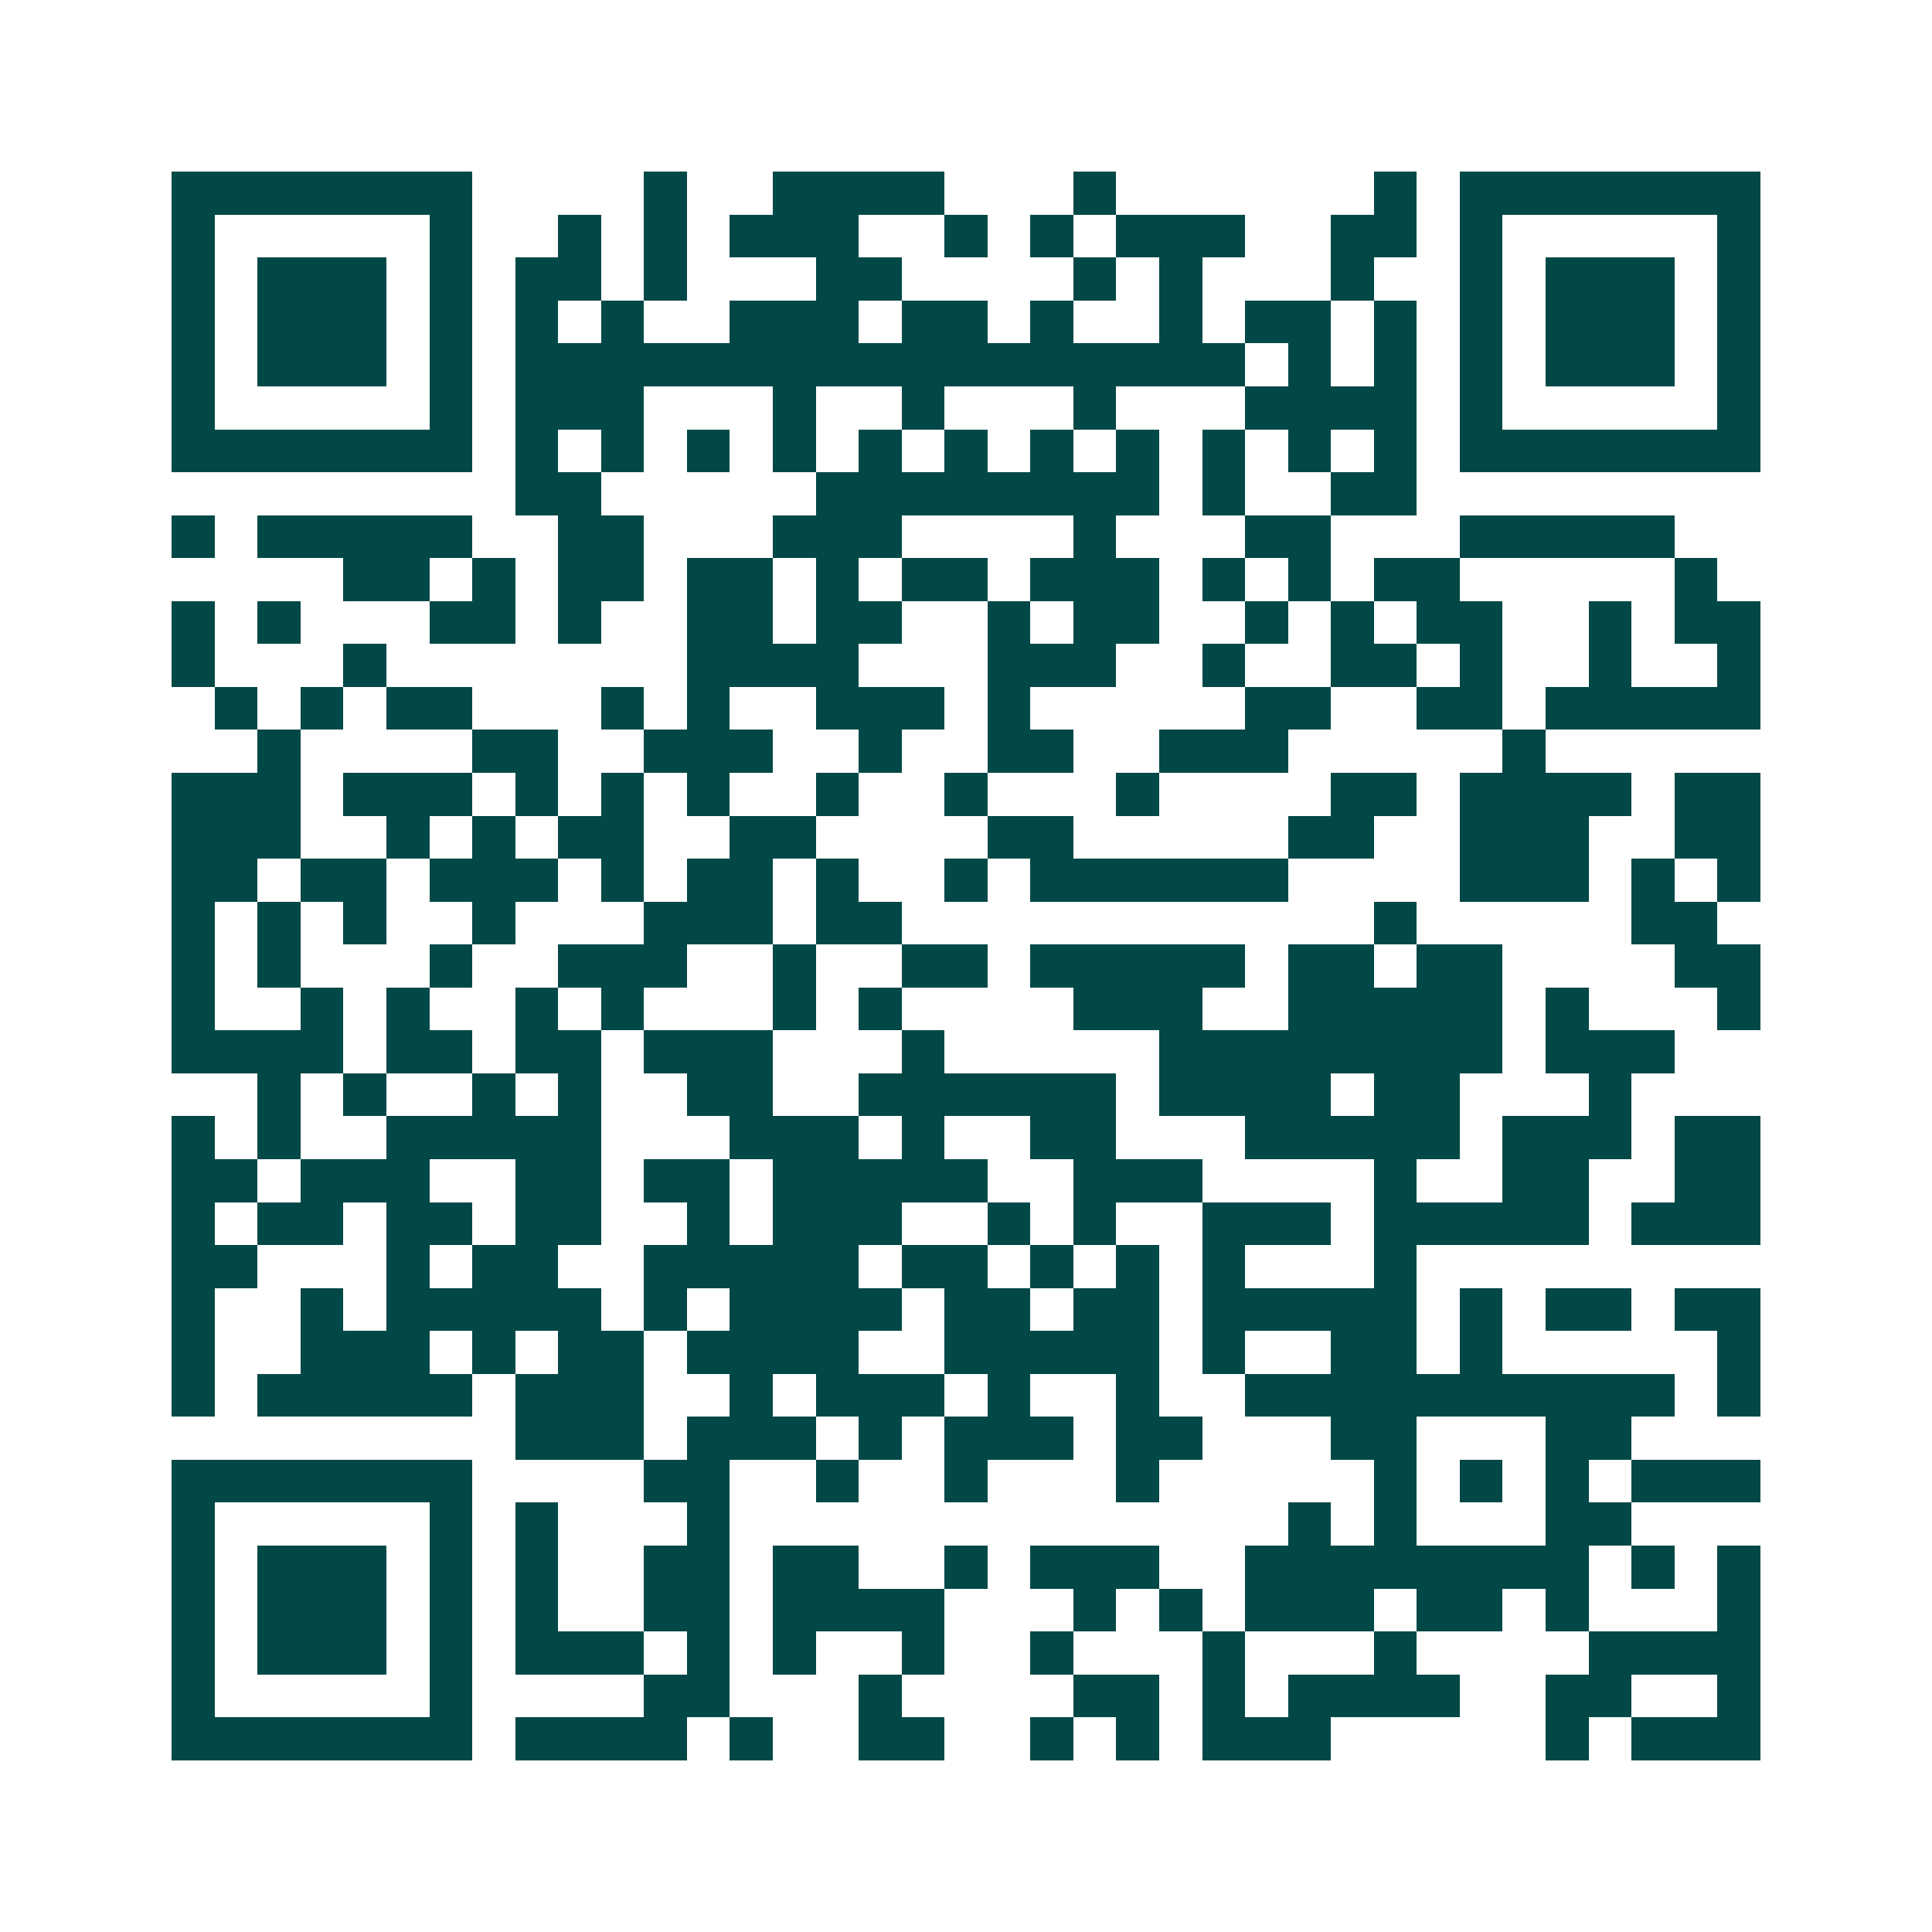 <svg xmlns="http://www.w3.org/2000/svg" width="200" height="200" viewBox="0 0 45 45" shape-rendering="crispEdges"><path fill="#ffffff" d="M0 0h45v45H0z"/><path stroke="#014847" d="M4 4.5h7m4 0h1m2 0h4m3 0h1m6 0h1m1 0h7M4 5.5h1m5 0h1m2 0h1m1 0h1m1 0h3m2 0h1m1 0h1m1 0h3m2 0h2m1 0h1m5 0h1M4 6.5h1m1 0h3m1 0h1m1 0h2m1 0h1m3 0h2m4 0h1m1 0h1m3 0h1m2 0h1m1 0h3m1 0h1M4 7.5h1m1 0h3m1 0h1m1 0h1m1 0h1m2 0h3m1 0h2m1 0h1m2 0h1m1 0h2m1 0h1m1 0h1m1 0h3m1 0h1M4 8.5h1m1 0h3m1 0h1m1 0h17m1 0h1m1 0h1m1 0h1m1 0h3m1 0h1M4 9.5h1m5 0h1m1 0h3m3 0h1m2 0h1m3 0h1m3 0h4m1 0h1m5 0h1M4 10.5h7m1 0h1m1 0h1m1 0h1m1 0h1m1 0h1m1 0h1m1 0h1m1 0h1m1 0h1m1 0h1m1 0h1m1 0h7M12 11.5h2m5 0h8m1 0h1m2 0h2M4 12.5h1m1 0h5m2 0h2m3 0h3m4 0h1m3 0h2m3 0h5M8 13.5h2m1 0h1m1 0h2m1 0h2m1 0h1m1 0h2m1 0h3m1 0h1m1 0h1m1 0h2m5 0h1M4 14.5h1m1 0h1m3 0h2m1 0h1m2 0h2m1 0h2m2 0h1m1 0h2m2 0h1m1 0h1m1 0h2m2 0h1m1 0h2M4 15.5h1m3 0h1m7 0h4m3 0h3m2 0h1m2 0h2m1 0h1m2 0h1m2 0h1M5 16.5h1m1 0h1m1 0h2m3 0h1m1 0h1m2 0h3m1 0h1m5 0h2m2 0h2m1 0h5M6 17.5h1m4 0h2m2 0h3m2 0h1m2 0h2m2 0h3m5 0h1M4 18.5h3m1 0h3m1 0h1m1 0h1m1 0h1m2 0h1m2 0h1m3 0h1m4 0h2m1 0h4m1 0h2M4 19.5h3m2 0h1m1 0h1m1 0h2m2 0h2m4 0h2m5 0h2m2 0h3m2 0h2M4 20.5h2m1 0h2m1 0h3m1 0h1m1 0h2m1 0h1m2 0h1m1 0h6m4 0h3m1 0h1m1 0h1M4 21.5h1m1 0h1m1 0h1m2 0h1m3 0h3m1 0h2m11 0h1m5 0h2M4 22.5h1m1 0h1m3 0h1m2 0h3m2 0h1m2 0h2m1 0h5m1 0h2m1 0h2m4 0h2M4 23.5h1m2 0h1m1 0h1m2 0h1m1 0h1m3 0h1m1 0h1m4 0h3m2 0h5m1 0h1m3 0h1M4 24.5h4m1 0h2m1 0h2m1 0h3m3 0h1m5 0h8m1 0h3M6 25.5h1m1 0h1m2 0h1m1 0h1m2 0h2m2 0h6m1 0h4m1 0h2m3 0h1M4 26.5h1m1 0h1m2 0h5m3 0h3m1 0h1m2 0h2m3 0h5m1 0h3m1 0h2M4 27.5h2m1 0h3m2 0h2m1 0h2m1 0h5m2 0h3m4 0h1m2 0h2m2 0h2M4 28.5h1m1 0h2m1 0h2m1 0h2m2 0h1m1 0h3m2 0h1m1 0h1m2 0h3m1 0h5m1 0h3M4 29.5h2m3 0h1m1 0h2m2 0h5m1 0h2m1 0h1m1 0h1m1 0h1m3 0h1M4 30.5h1m2 0h1m1 0h5m1 0h1m1 0h4m1 0h2m1 0h2m1 0h5m1 0h1m1 0h2m1 0h2M4 31.5h1m2 0h3m1 0h1m1 0h2m1 0h4m2 0h5m1 0h1m2 0h2m1 0h1m5 0h1M4 32.5h1m1 0h5m1 0h3m2 0h1m1 0h3m1 0h1m2 0h1m2 0h10m1 0h1M12 33.5h3m1 0h3m1 0h1m1 0h3m1 0h2m3 0h2m3 0h2M4 34.5h7m4 0h2m2 0h1m2 0h1m3 0h1m5 0h1m1 0h1m1 0h1m1 0h3M4 35.5h1m5 0h1m1 0h1m3 0h1m13 0h1m1 0h1m3 0h2M4 36.5h1m1 0h3m1 0h1m1 0h1m2 0h2m1 0h2m2 0h1m1 0h3m2 0h8m1 0h1m1 0h1M4 37.5h1m1 0h3m1 0h1m1 0h1m2 0h2m1 0h4m3 0h1m1 0h1m1 0h3m1 0h2m1 0h1m3 0h1M4 38.5h1m1 0h3m1 0h1m1 0h3m1 0h1m1 0h1m2 0h1m2 0h1m3 0h1m3 0h1m4 0h4M4 39.5h1m5 0h1m4 0h2m3 0h1m4 0h2m1 0h1m1 0h4m2 0h2m2 0h1M4 40.5h7m1 0h4m1 0h1m2 0h2m2 0h1m1 0h1m1 0h3m5 0h1m1 0h3"/></svg>

